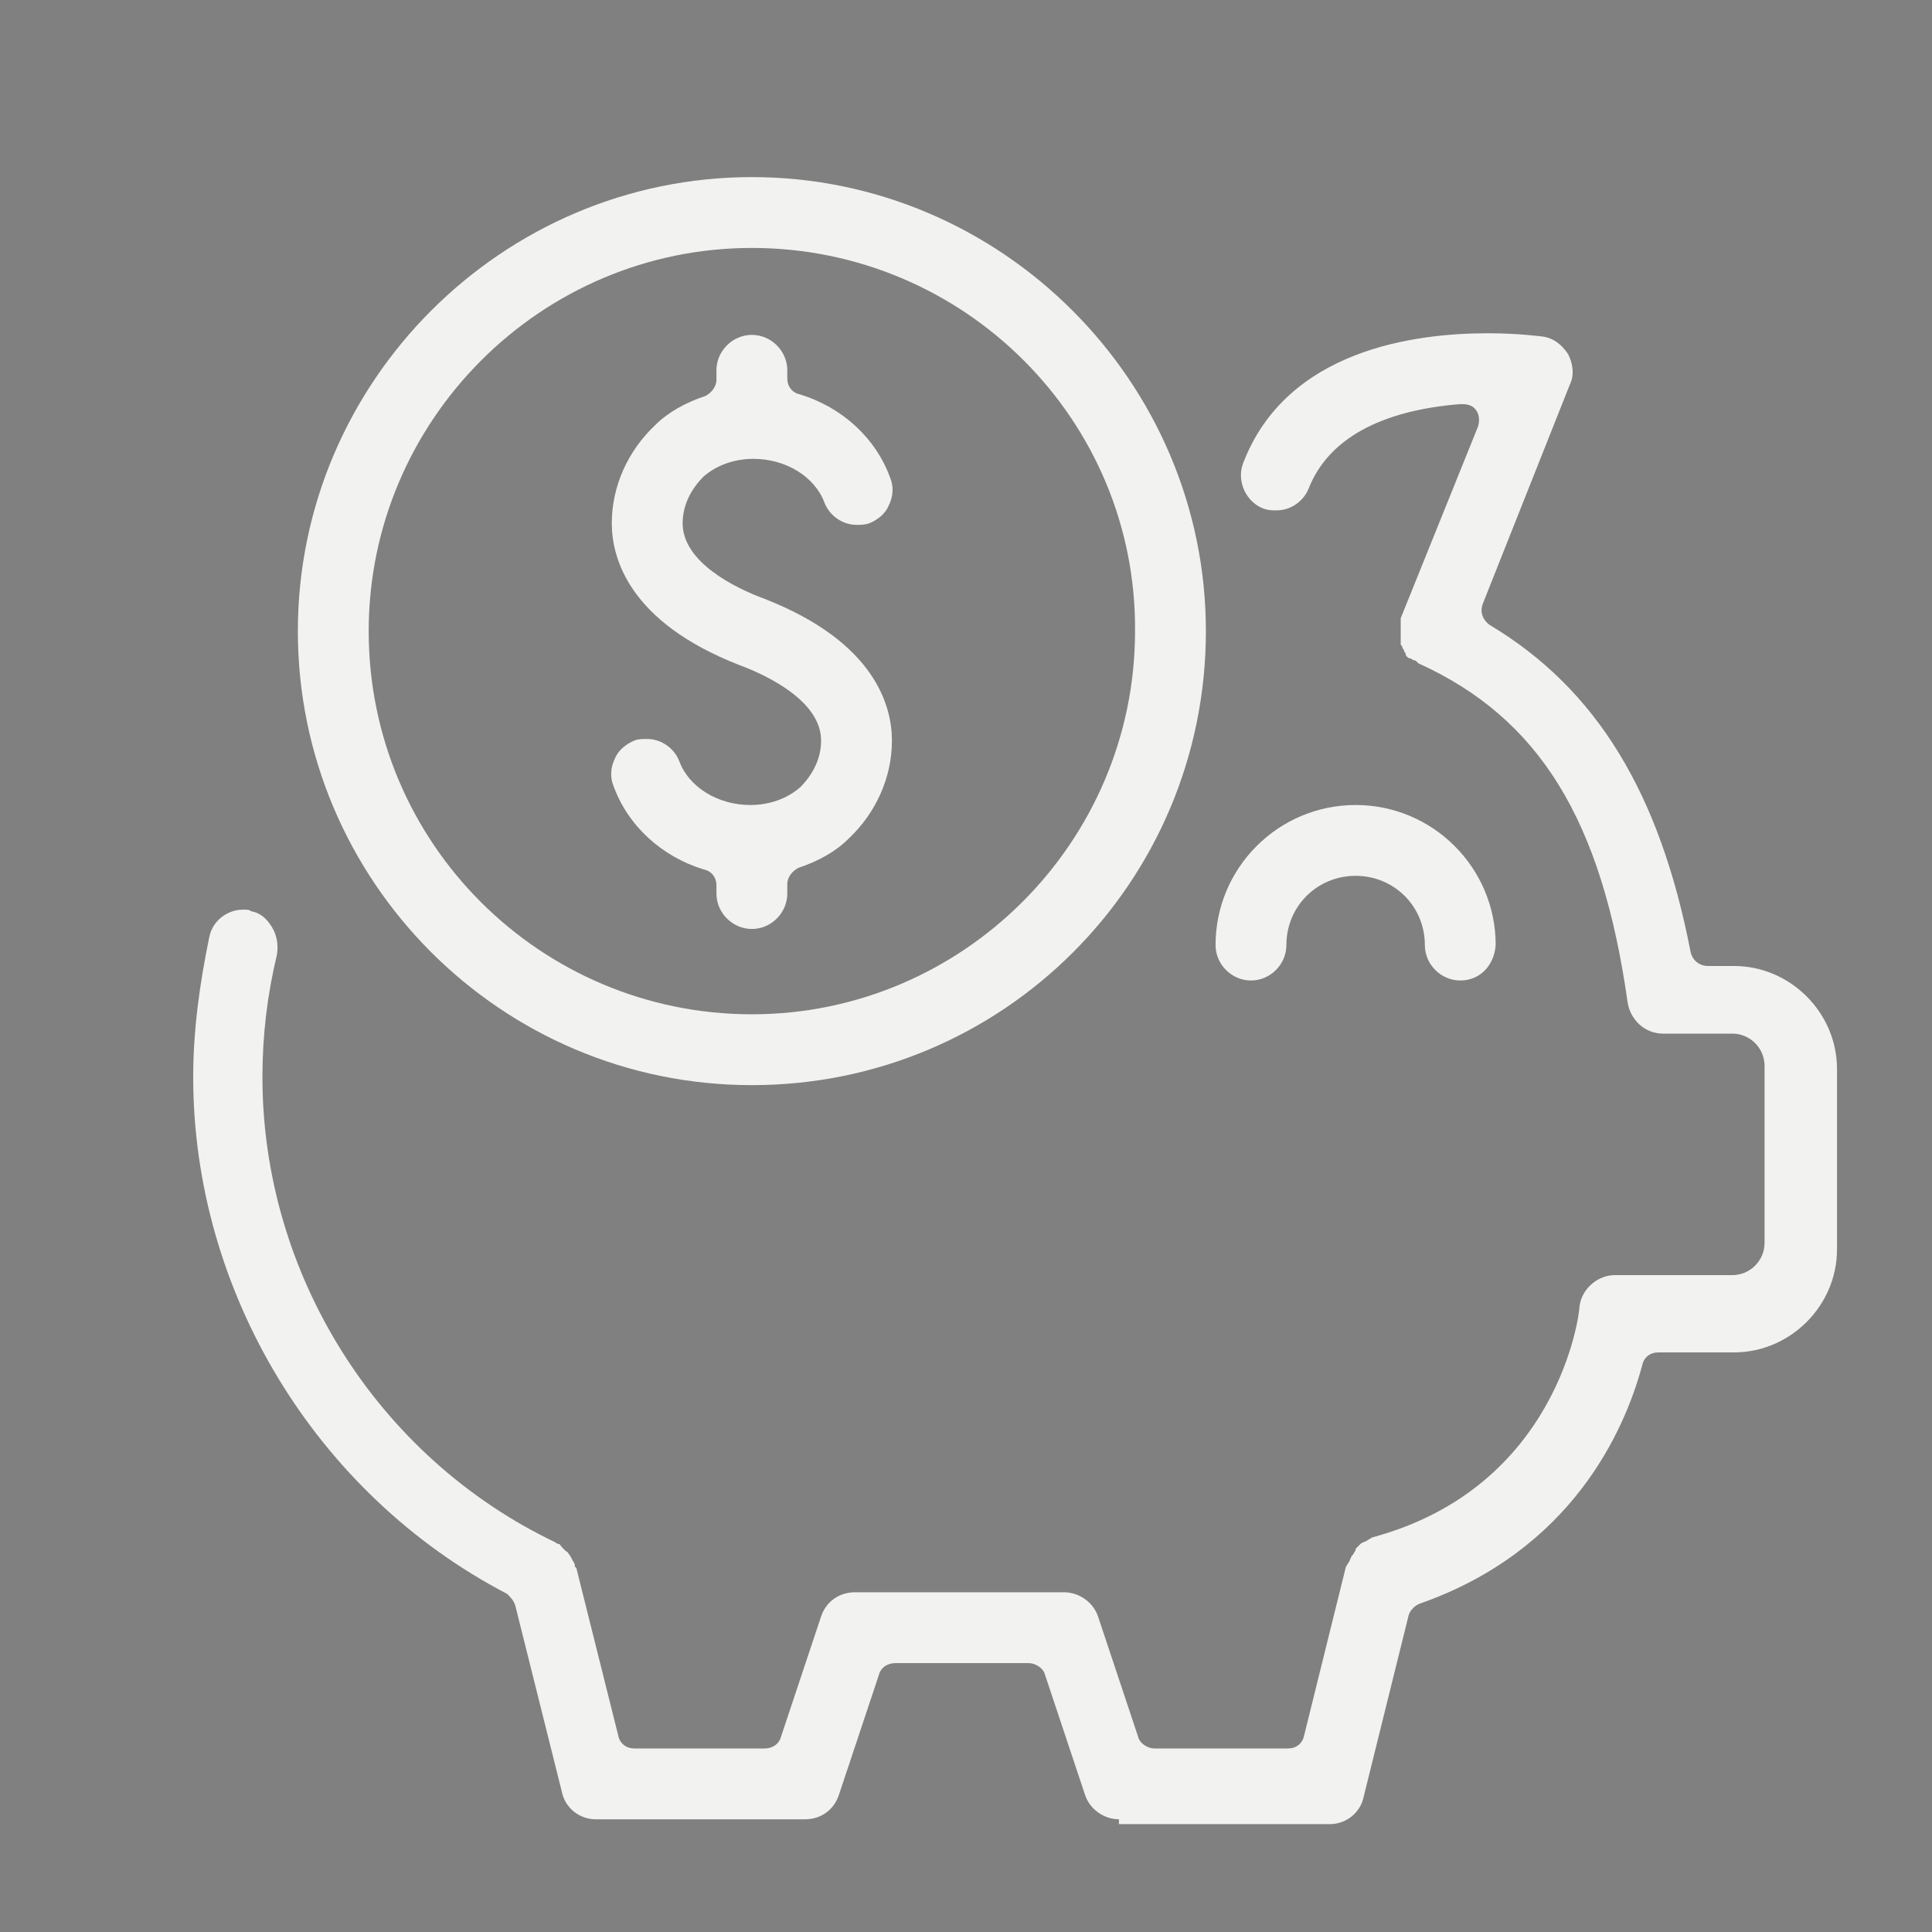 <?xml version="1.0" encoding="UTF-8"?> <svg xmlns="http://www.w3.org/2000/svg" xmlns:xlink="http://www.w3.org/1999/xlink" version="1.1" id="Layer_1" x="0px" y="0px" viewBox="0 0 120 120" style="enable-background:new 0 0 120 120;" xml:space="preserve"><rect x="0" y="0" width="120" height="120" fill="#808080" stroke="none"/> <style type="text/css"> .st0{fill:none;stroke:#38424C;stroke-width:16;stroke-linecap:round;stroke-linejoin:round;stroke-miterlimit:2.613;} .st1{fill:none;stroke:#38424C;stroke-width:18;stroke-linecap:round;stroke-linejoin:round;stroke-miterlimit:2.613;} .st2{fill-rule:evenodd;clip-rule:evenodd;fill:#38424C;} .st3{fill:#F2F2F0;} </style> <g> <path class="st0" d="M-142.2,260.8c9.7,5.6,17.3,13.4,19.3,23.2c3.6-1.8,5.9-5.3,6-11.5c5,6.2,3.9,14.6-5.2,18.4 c0,12.7-7.4,22.4-13.1,27.1l4.6,15.1c1,3.3-2.8,6.2-6.2,6.2c-2.3,0-9.6,1.9-19.5-10.4c-6,3.1-22.3,2.4-28.9,0.6 c-9.3,15.1-26.6,10.7-24.7,3.5l3.5-13c-5.5-2.5-12.1-12.7-13.7-18.4h-3.4c-3.4,0-6.1-2.8-6.1-6.1v-8.7c0-3.4,2.8-6.1,6.1-6.1h3.4 c2.5-7.7,7.3-13.7,13.7-18.5c2.7-4.1,3.4-7.7,0-10.2c5.3-3.1,10.9-0.8,13.7,2.8c4.7-2.4,11.2-3.4,18.3-3.2"></path> <path class="st1" d="M-178.7,261.6c12.2-2.1,23.9,2.6,32,7.6"></path> <path class="st2" d="M-207.2,273.1c1.8,0,3.3,1.5,3.3,3.3c0,1.8-1.5,3.3-3.3,3.3c-1.8,0-3.3-1.5-3.3-3.3 C-210.5,274.5-209,273.1-207.2,273.1"></path> <path class="st1" d="M-149.6,236.1c-0.7-4-8.3-4.3-9,0c-0.6,3.4,3.3,4,5.5,4.4c1.9,0.4,4.6,1.2,4,4c-1.2,5.6-8.5,5.6-10.1,0"></path> <line class="st1" x1="-154.2" y1="232.9" x2="-154.2" y2="229.1"></line> <line class="st1" x1="-154.2" y1="252.5" x2="-154.2" y2="248.6"></line> <path class="st1" d="M-161.6,225.6c2.2-1.2,4.8-1.9,7.5-1.9c9.1,0,16.5,7.6,16.5,17.1c0,9.4-7.4,17.1-16.5,17.1 c-9.1,0-16.5-7.6-16.5-17.1c0-3.5,1-6.7,2.7-9.4"></path> </g> <g> <path class="st3" d="M69.5,113c-0.9,0-1.8-0.6-2.1-1.5l-2.5-7.5c-0.1-0.4-0.6-0.7-1-0.7h-8.3c-0.5,0-0.9,0.3-1,0.7l-2.5,7.5 c-0.3,0.9-1.1,1.5-2.1,1.5H37c-1,0-1.9-0.7-2.1-1.7l-2.9-11.6c-0.1-0.3-0.3-0.5-0.5-0.7C19.6,92.8,12,80.2,12,66.9 c0-2.9,0.4-5.8,1-8.7c0.2-1,1.1-1.7,2.1-1.7c0.2,0,0.4,0,0.5,0.1c0.6,0.1,1,0.5,1.3,1c0.3,0.5,0.4,1.1,0.3,1.7 c-0.6,2.5-0.9,5-0.9,7.6c0,12.2,7.1,23.6,18.2,28.9c0,0,0.1,0.1,0.2,0.1c0.1,0,0.1,0.1,0.2,0.2l0.2,0.2c0.1,0.1,0.2,0.1,0.2,0.2 c0,0,0.1,0.1,0.1,0.1c0,0.1,0.1,0.1,0.1,0.2c0.1,0.2,0.2,0.3,0.2,0.4c0,0.1,0,0.1,0.1,0.2l2.6,10.4c0.1,0.5,0.5,0.8,1,0.8h8.1 c0.5,0,0.9-0.3,1-0.7l2.5-7.5c0.3-0.9,1.1-1.5,2.1-1.5h13c0.9,0,1.8,0.6,2.1,1.5l2.5,7.5c0.1,0.4,0.6,0.7,1,0.7H80 c0.5,0,0.9-0.3,1-0.8l2.6-10.5c0.1-0.1,0.1-0.2,0.2-0.3c0.1-0.2,0.1-0.3,0.2-0.4c0.1-0.1,0.1-0.2,0.2-0.3c0,0,0,0,0-0.1 c0.1-0.1,0.2-0.2,0.3-0.3c0.1-0.1,0.2-0.1,0.4-0.2c0.1-0.1,0.2-0.1,0.3-0.2c0,0,0,0,0,0c11.6-3.1,12.9-13.9,12.9-14.3 c0.1-1.1,1.1-2,2.2-2h7.3c1.1,0,2-0.9,2-2V66.2c0-1.1-0.9-2-2-2h-4.3c-1.1,0-2-0.8-2.2-1.9c-1.6-11.4-5.5-17.7-13-21.1 c0,0,0,0-0.1-0.1C88,41.1,87.9,41,87.8,41c-0.1,0-0.1-0.1-0.2-0.1c-0.1,0-0.2-0.1-0.2-0.1c0,0-0.1-0.1-0.1-0.2 c0-0.1-0.1-0.1-0.1-0.2c0-0.1-0.1-0.1-0.1-0.2c0-0.1-0.1-0.1-0.1-0.2c0,0,0-0.1,0-0.2c0-0.1,0-0.1,0-0.2c0-0.1,0-0.1,0-0.2 c0-0.1,0-0.2,0-0.2c0,0,0-0.1,0-0.2c0-0.1,0-0.1,0-0.2c0-0.1,0-0.2,0-0.3c0,0,0-0.1,0-0.1l4.8-11.9c0.1-0.3,0.1-0.7-0.1-1 c-0.2-0.3-0.5-0.4-0.9-0.4c0,0-0.1,0-0.1,0c-5,0.4-8.2,2.2-9.4,5.2c-0.3,0.8-1.1,1.4-2,1.4c-0.3,0-0.5,0-0.8-0.1 c-1.1-0.4-1.7-1.7-1.3-2.8c2.7-7.1,10.7-8.1,15.2-8.1c2,0,3.3,0.2,3.4,0.2c0.7,0.1,1.2,0.5,1.6,1.1c0.3,0.6,0.4,1.3,0.1,1.9 l-5.4,13.6c-0.2,0.5,0,1,0.4,1.3c6.7,4,10.6,10.5,12.5,20.3c0.1,0.5,0.5,0.9,1.1,0.9h1.6c3.5,0,6.4,2.9,6.4,6.4v11.2 c0,3.5-2.9,6.4-6.4,6.4H103c-0.5,0-0.9,0.3-1,0.8c-1.1,4.1-4.4,11.5-13.8,14.8c-0.3,0.1-0.6,0.4-0.7,0.7l-2.8,11.3 c-0.2,1-1.1,1.7-2.1,1.7H69.5z"></path> <path class="st3" d="M46.7,57.7c-1.2,0-2.2-1-2.2-2.2V55c0-0.5-0.3-0.9-0.8-1c-2.6-0.8-4.7-2.7-5.6-5.2c-0.2-0.5-0.2-1.1,0.1-1.7 c0.2-0.5,0.7-0.9,1.2-1.1c0.2-0.1,0.5-0.1,0.8-0.1c0.9,0,1.7,0.6,2,1.4c0.6,1.6,2.4,2.7,4.4,2.7c1.2,0,2.3-0.4,3.1-1.1 c0.8-0.8,1.3-1.8,1.3-2.9c0-2.4-3.2-4-5.1-4.7c-6.9-2.7-7.9-6.7-7.9-8.8c0-2.3,1-4.5,2.7-6.1c0.8-0.8,1.9-1.4,3.1-1.8 c0.4-0.2,0.7-0.6,0.7-1v-0.6c0-1.2,1-2.2,2.2-2.2c1.2,0,2.2,1,2.2,2.2v0.5c0,0.5,0.3,0.9,0.8,1c2.6,0.8,4.7,2.7,5.6,5.2 c0.2,0.5,0.2,1.1-0.1,1.7c-0.2,0.5-0.7,0.9-1.2,1.1c-0.3,0.1-0.5,0.1-0.8,0.1c-0.9,0-1.7-0.6-2-1.4c-0.6-1.6-2.4-2.7-4.4-2.7 c-1.2,0-2.3,0.4-3.1,1.1c-0.8,0.8-1.3,1.8-1.3,2.9c0,2.4,3.2,4,5.1,4.7c6.9,2.7,7.9,6.7,7.9,8.8c0,2.3-1,4.5-2.7,6.1 c-0.8,0.8-1.9,1.4-3.1,1.8c-0.4,0.2-0.7,0.6-0.7,1v0.6C48.9,56.7,47.9,57.7,46.7,57.7z"></path> <path class="st3" d="M46.7,67.4c-15.6,0-28.2-12.7-28.2-28.2C18.5,23.7,31.2,11,46.7,11s28.2,12.7,28.2,28.2 C74.9,54.8,62.3,67.4,46.7,67.4z M46.7,15.4c-13.1,0-23.8,10.7-23.8,23.8c0,13.2,10.7,23.8,23.8,23.8c13.1,0,23.8-10.7,23.8-23.8 C70.6,26.1,59.9,15.4,46.7,15.4z"></path> <path class="st3" d="M90.7,60.9c-1.2,0-2.2-1-2.2-2.2c0-2.4-1.9-4.3-4.3-4.3c-2.4,0-4.3,1.9-4.3,4.3c0,1.2-1,2.2-2.2,2.2 c-1.2,0-2.2-1-2.2-2.2c0-4.8,3.9-8.7,8.7-8.7c4.8,0,8.7,3.9,8.7,8.7C92.8,60,91.9,60.9,90.7,60.9z"></path> </g> </svg> 